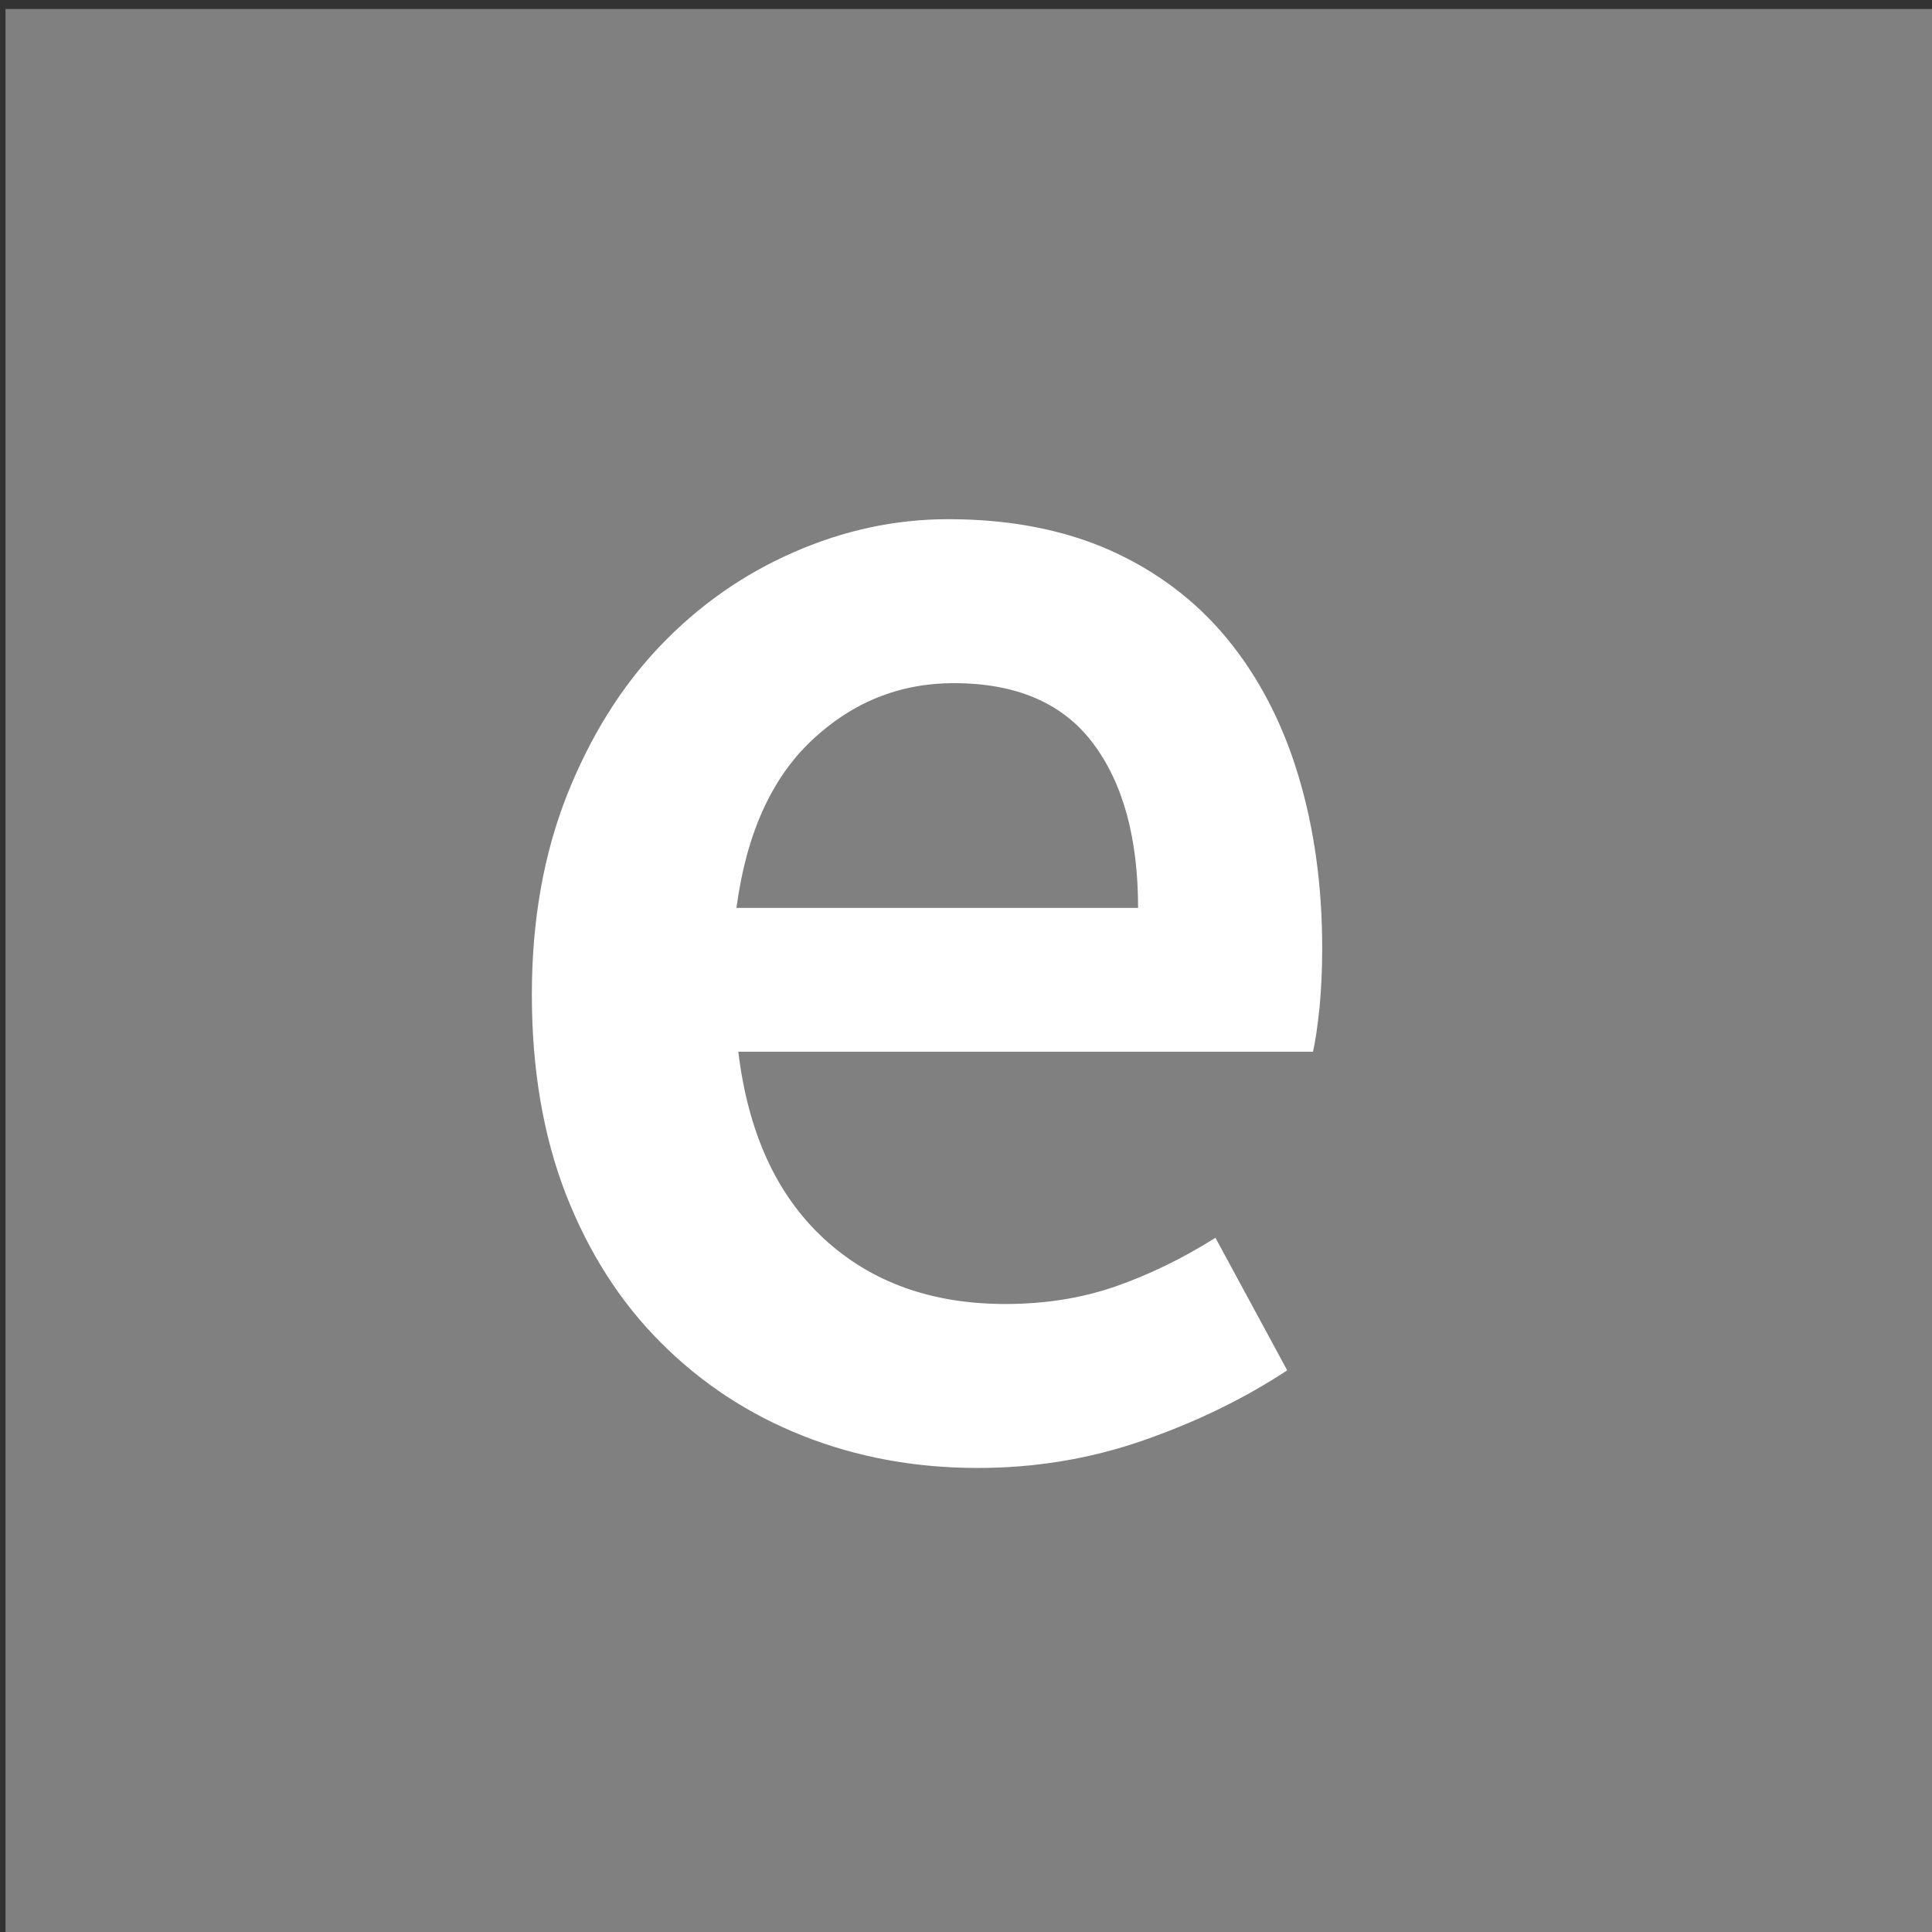 <?xml version="1.0" encoding="utf-8"?>
<!-- Generator: Adobe Illustrator 15.1.0, SVG Export Plug-In . SVG Version: 6.00 Build 0)  -->
<!--<!DOCTYPE svg PUBLIC "-//W3C//DTD SVG 1.1//EN" "http://www.w3.org/Graphics/SVG/1.1/DTD/svg11.dtd">-->
<svg version="1.1" id="Layer_1" xmlns="http://www.w3.org/2000/svg" xmlns:xlink="http://www.w3.org/1999/xlink" x="0px" y="0px"
	 width="16.779px" height="16.779px" viewBox="0 0 16.779 16.779" enable-background="new 0 0 16.779 16.779" xml:space="preserve">
<rect x="0" y="0" width="16.779" height="16.779" fill="#333333" stroke="none"/>
<polygon fill="#808080" points="0.548,1.078 0.548,15.836 0.548,16.336 1.048,16.336 15.807,16.336 16.307,16.336 16.307,15.836 
	16.307,1.078 16.307,0.578 15.807,0.578 1.048,0.578 0.548,0.578 "/>
<g enable-background="new    ">
	<path fill="#FFFFFF" d="M8.491,12.749c-0.544,0-1.051-0.094-1.52-0.28s-0.88-0.456-1.232-0.809
		c-0.352-0.352-0.626-0.781-0.824-1.287C4.718,9.866,4.619,9.287,4.619,8.637c0-0.64,0.102-1.216,0.304-1.729
		c0.203-0.512,0.472-0.943,0.808-1.296c0.336-0.352,0.723-0.624,1.16-0.815c0.437-0.192,0.885-0.288,1.344-0.288
		c0.533,0,1.002,0.091,1.408,0.271c0.405,0.182,0.744,0.438,1.016,0.769c0.271,0.33,0.478,0.726,0.616,1.184
		c0.139,0.459,0.208,0.96,0.208,1.504c0,0.182-0.008,0.353-0.023,0.513c-0.017,0.159-0.035,0.288-0.057,0.384H6.412
		c0.085,0.704,0.333,1.245,0.744,1.624s0.936,0.567,1.576,0.567c0.342,0,0.658-0.05,0.952-0.151
		c0.293-0.102,0.584-0.243,0.872-0.424l0.623,1.151c-0.373,0.246-0.789,0.448-1.248,0.608C9.473,12.669,8.993,12.749,8.491,12.749z
		 M9.884,7.885c0-0.608-0.131-1.085-0.393-1.432S8.827,5.933,8.283,5.933c-0.469,0-0.88,0.165-1.232,0.496S6.481,7.245,6.396,7.885
		H9.884z"/>
</g>
<polygon fill="none" stroke="#808080" points="0.548,1.078 0.548,15.836 0.548,16.336 1.048,16.336 15.807,16.336 16.307,16.336 
	16.307,15.836 16.307,1.078 16.307,0.578 15.807,0.578 1.048,0.578 0.548,0.578 "/>
</svg>
